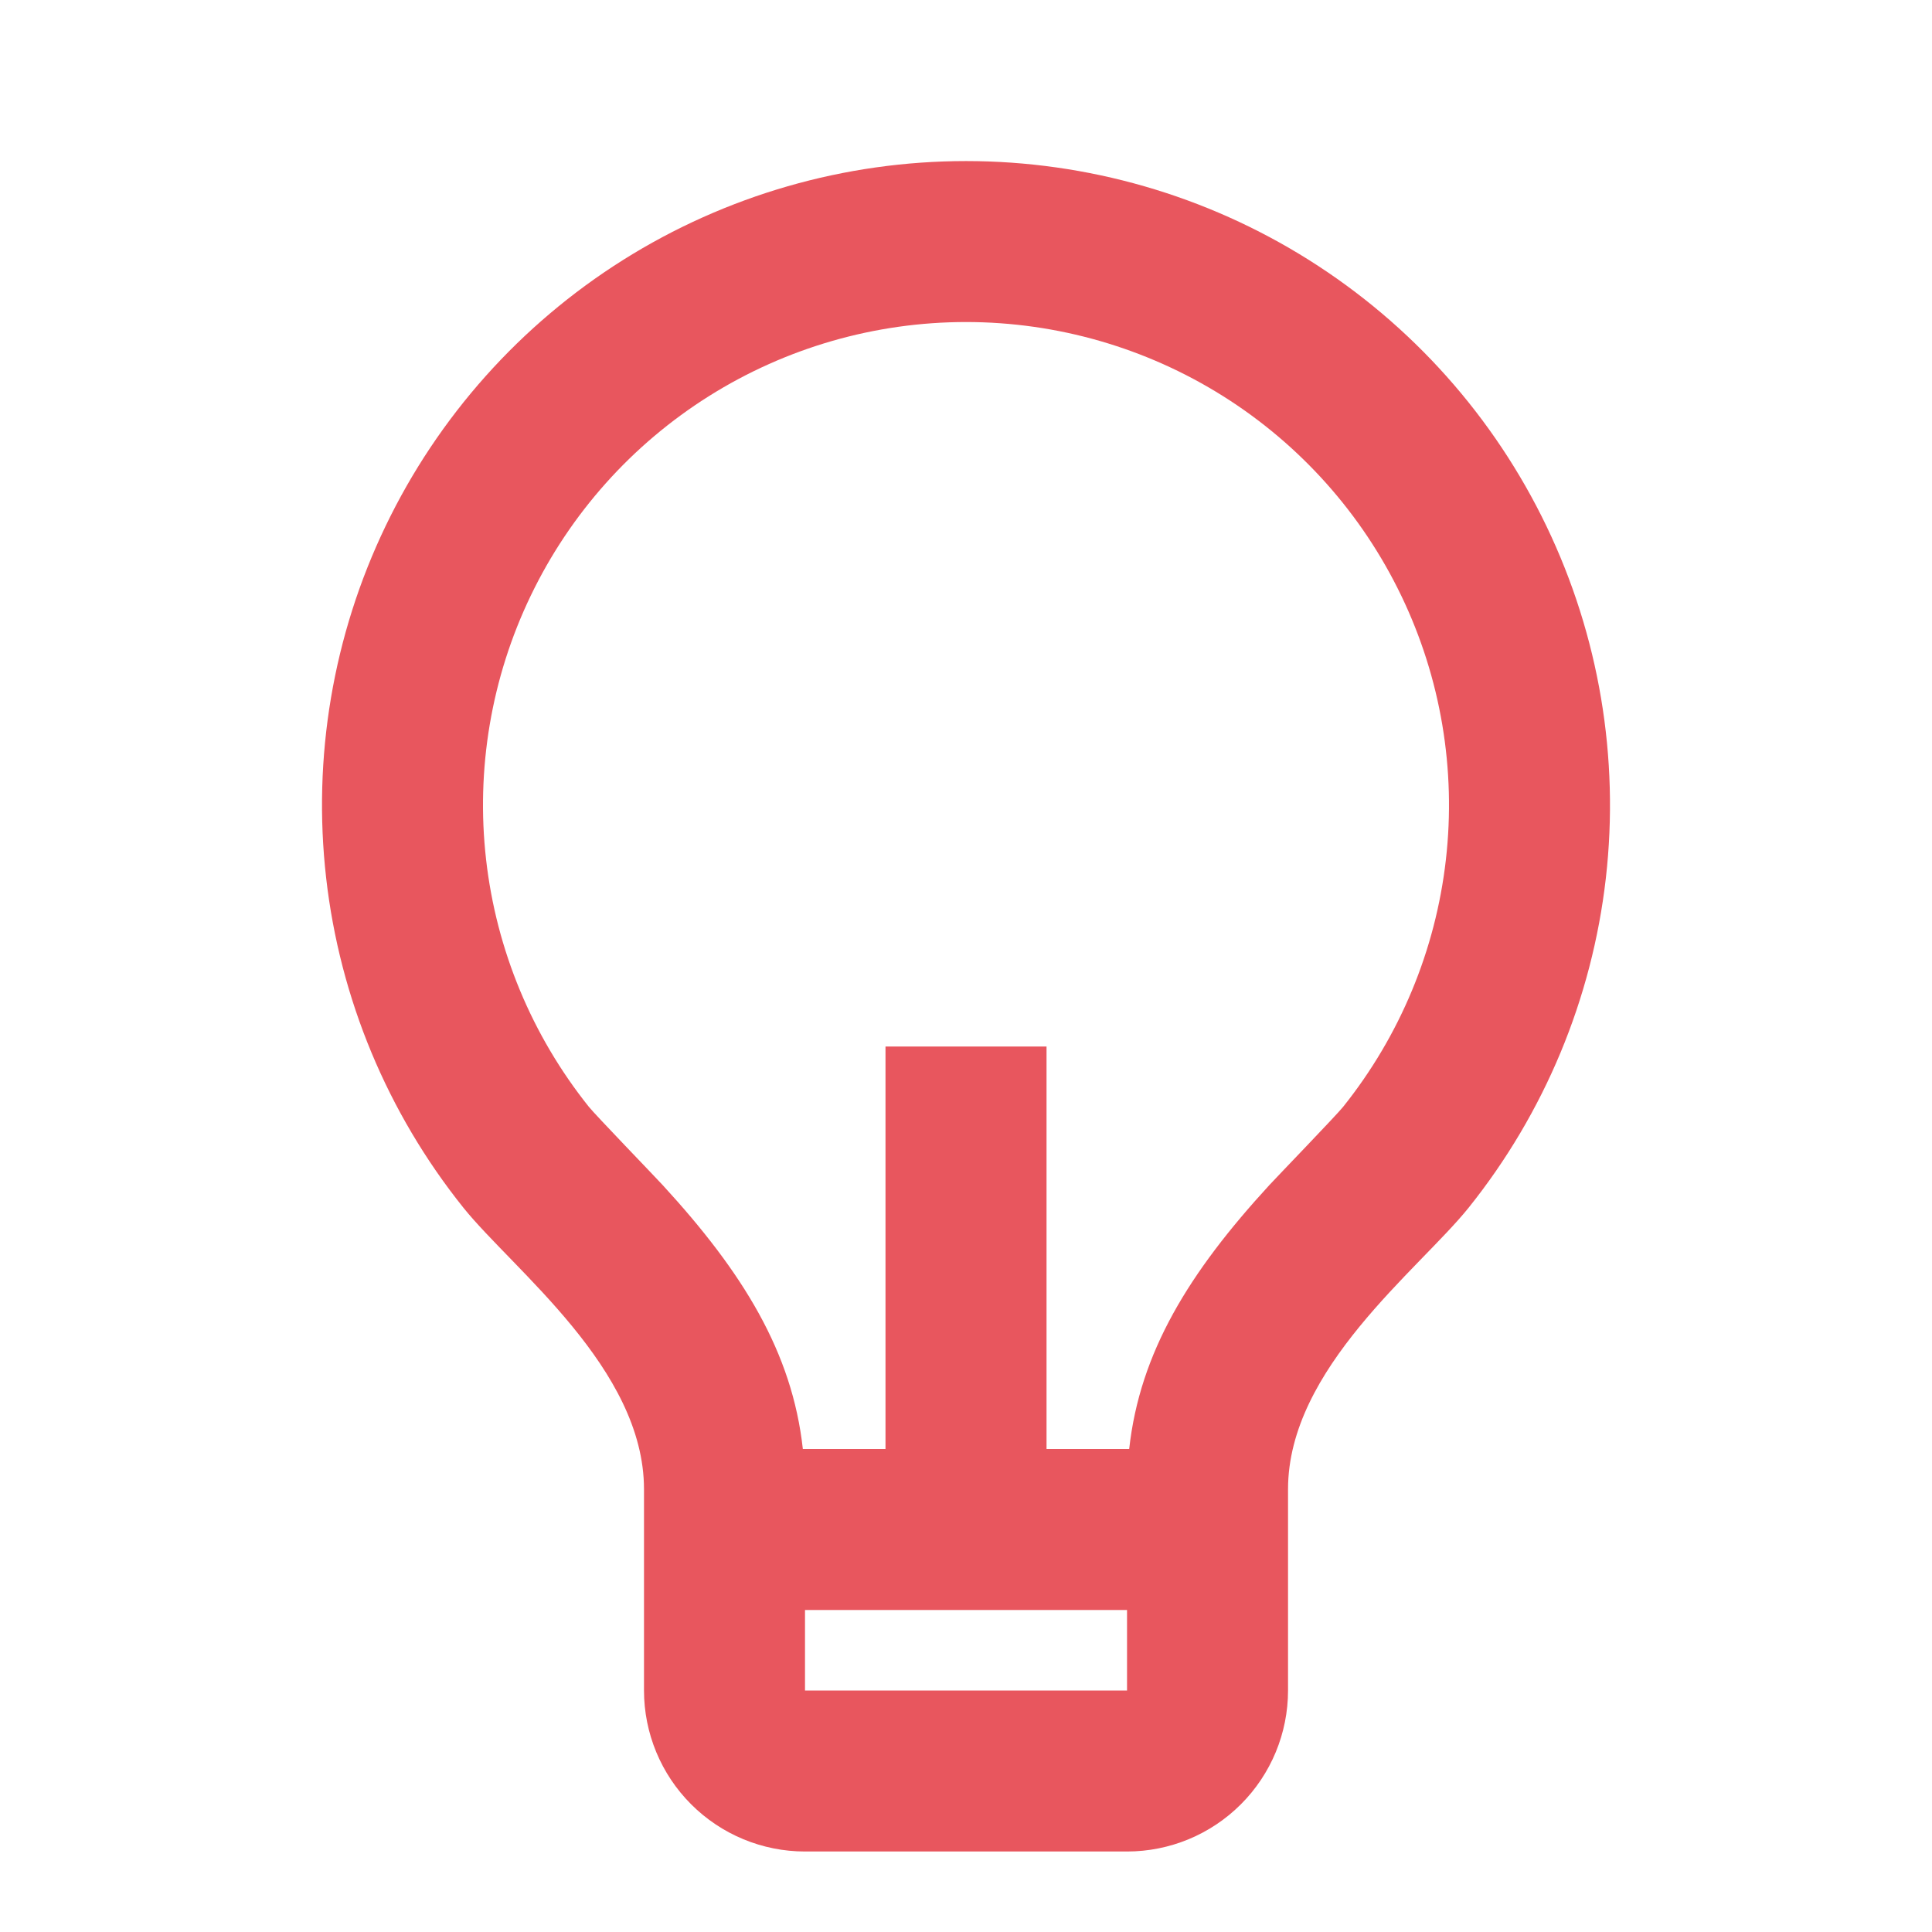 <svg width="60" height="60" viewBox="0 0 60 60" fill="none" xmlns="http://www.w3.org/2000/svg">
<path d="M24.933 45H27.5V32.5H32.501V45H35.068C35.398 41.995 36.931 39.515 39.418 36.807C39.7 36.502 41.498 34.64 41.711 34.375C43.476 32.169 44.583 29.509 44.903 26.702C45.224 23.895 44.745 21.054 43.521 18.507C42.298 15.96 40.38 13.81 37.988 12.305C35.597 10.801 32.829 10.002 30.003 10.001C27.178 10.001 24.409 10.798 22.017 12.302C19.625 13.806 17.706 15.954 16.482 18.501C15.257 21.047 14.777 23.888 15.096 26.695C15.415 29.503 16.521 32.163 18.285 34.37C18.5 34.637 20.303 36.502 20.581 36.805C23.07 39.515 24.603 41.995 24.933 45V45ZM25 50V52.5H35.001V50H25ZM14.386 37.5C12.031 34.558 10.555 31.011 10.129 27.267C9.702 23.524 10.341 19.735 11.974 16.339C13.606 12.943 16.164 10.077 19.354 8.071C22.544 6.066 26.235 5.002 30.003 5.002C33.771 5.003 37.462 6.068 40.651 8.075C43.841 10.082 46.398 12.948 48.029 16.345C49.66 19.742 50.298 23.53 49.871 27.274C49.443 31.017 47.966 34.564 45.611 37.505C44.06 39.435 40.001 42.5 40.001 46.25V52.5C40.001 53.826 39.474 55.098 38.536 56.035C37.598 56.973 36.327 57.5 35.001 57.5H25C23.674 57.5 22.403 56.973 21.465 56.035C20.527 55.098 20 53.826 20 52.5V46.25C20 42.5 15.938 39.435 14.386 37.5Z" fill="#E8565E"/>
</svg>

